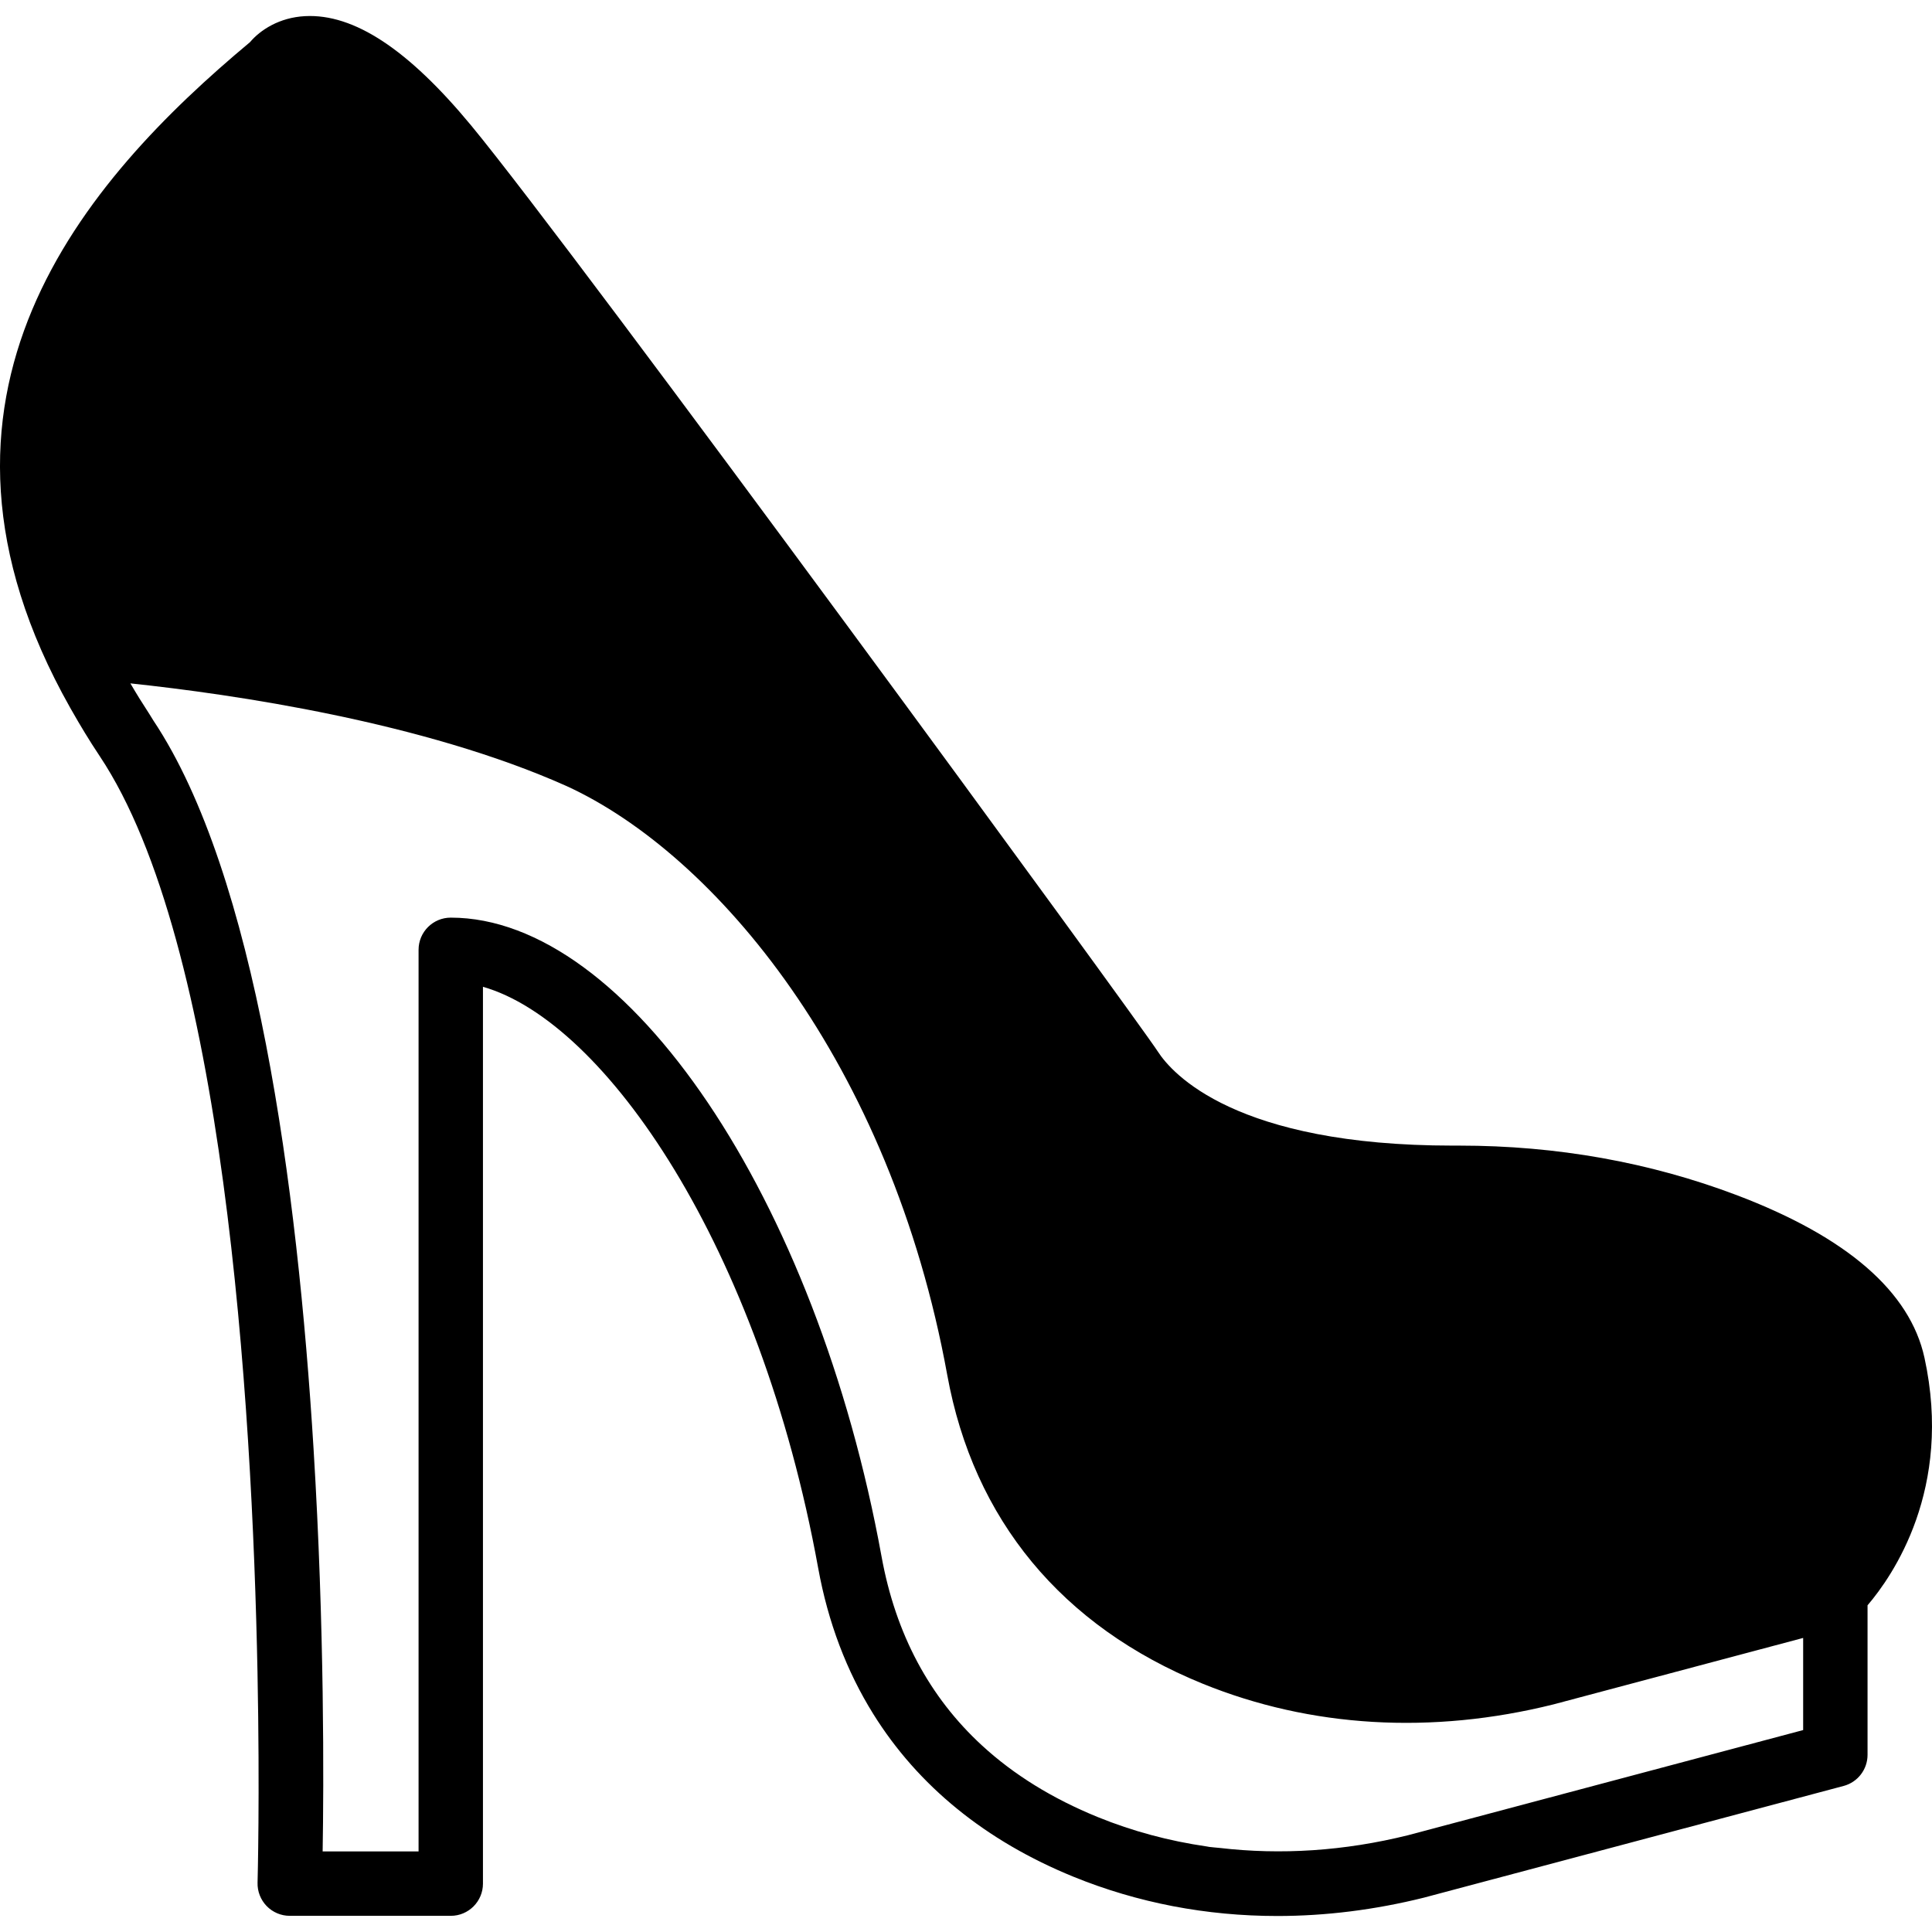 <?xml version="1.0" encoding="iso-8859-1"?>
<!-- Uploaded to: SVG Repo, www.svgrepo.com, Generator: SVG Repo Mixer Tools -->
<svg fill="#000000" height="800px" width="800px" version="1.1" id="Layer_1" xmlns="http://www.w3.org/2000/svg" xmlns:xlink="http://www.w3.org/1999/xlink" 
	 viewBox="0 0 512.004 512.004" xml:space="preserve">
<g>
	<g>
		<path d="M510.012,359.835c-3.831-17.545-20.574-32.043-49.766-43.11c-22.997-8.713-47.701-13.124-73.463-13.124
			c-0.572-0.009-1.161,0-1.749,0c-57.609,0-74.419-19.072-78.2-24.934c-5.257-8.166-153.941-211.533-181.99-245.436
			C108.169,13.083,93.798,3.603,80.853,4.277c-6.844,0.35-11.913,3.703-14.601,6.895c-43.759,36.531-94.268,93.764-47.667,176.367
			c0.102,0.188,0.205,0.375,0.316,0.555c2.295,4.045,4.745,8.124,7.526,12.288c32.947,49.425,40.397,170.94,41.813,242.782
			c0.64,32.666,0.034,55.066,0.017,55.765c-0.068,2.304,0.811,4.54,2.406,6.195c1.613,1.655,3.814,2.594,6.127,2.594h42.667
			c4.719,0,8.533-3.823,8.533-8.533v-237.67c32.435,9.259,73.344,68.821,88.841,154.052c2.611,14.37,7.535,27.332,14.635,38.716
			c11.836,18.978,29.722,33.587,53.043,43.085c8.491,3.456,17.289,6.05,26.317,7.791c9.037,1.732,18.287,2.603,27.674,2.603
			c12.8,0,25.839-1.621,38.895-4.873c0.034-0.008,0.077-0.026,0.119-0.034l111.07-29.559c3.738-0.998,6.34-4.378,6.34-8.243v-39.629
			C501.581,417.64,517.589,394.592,510.012,359.835z M477.858,458.489l-104.653,27.853c-16.947,4.216-33.818,5.282-50.005,3.379
			c-0.896-0.102-1.809-0.137-2.705-0.265c-0.247-0.034-0.486-0.094-0.725-0.128c-9.941-1.442-19.601-4.019-28.826-7.774
			c-12.032-4.898-22.263-11.23-30.669-18.953c-14.003-12.868-22.929-29.619-26.65-50.082
			c-17.271-94.959-67.413-169.335-114.167-169.335c-4.719,0-8.533,3.814-8.533,8.533v238.933H85.504
			c0.299-17.673,0.512-59.093-2.406-106.675c-4.267-69.53-15.241-152.209-42.47-193.058c-0.367-0.555-0.674-1.109-1.024-1.656
			c-1.792-2.739-3.473-5.453-5.052-8.158c27.307,2.901,77.594,10.231,115.558,27.196c39.381,18.014,85.862,73.267,100.924,156.092
			c6.963,38.323,30.37,66.611,67.669,81.801c28.604,11.639,60.723,13.542,93.013,5.487l66.142-17.604V458.489z"/>
	</g>
</g>
</svg>